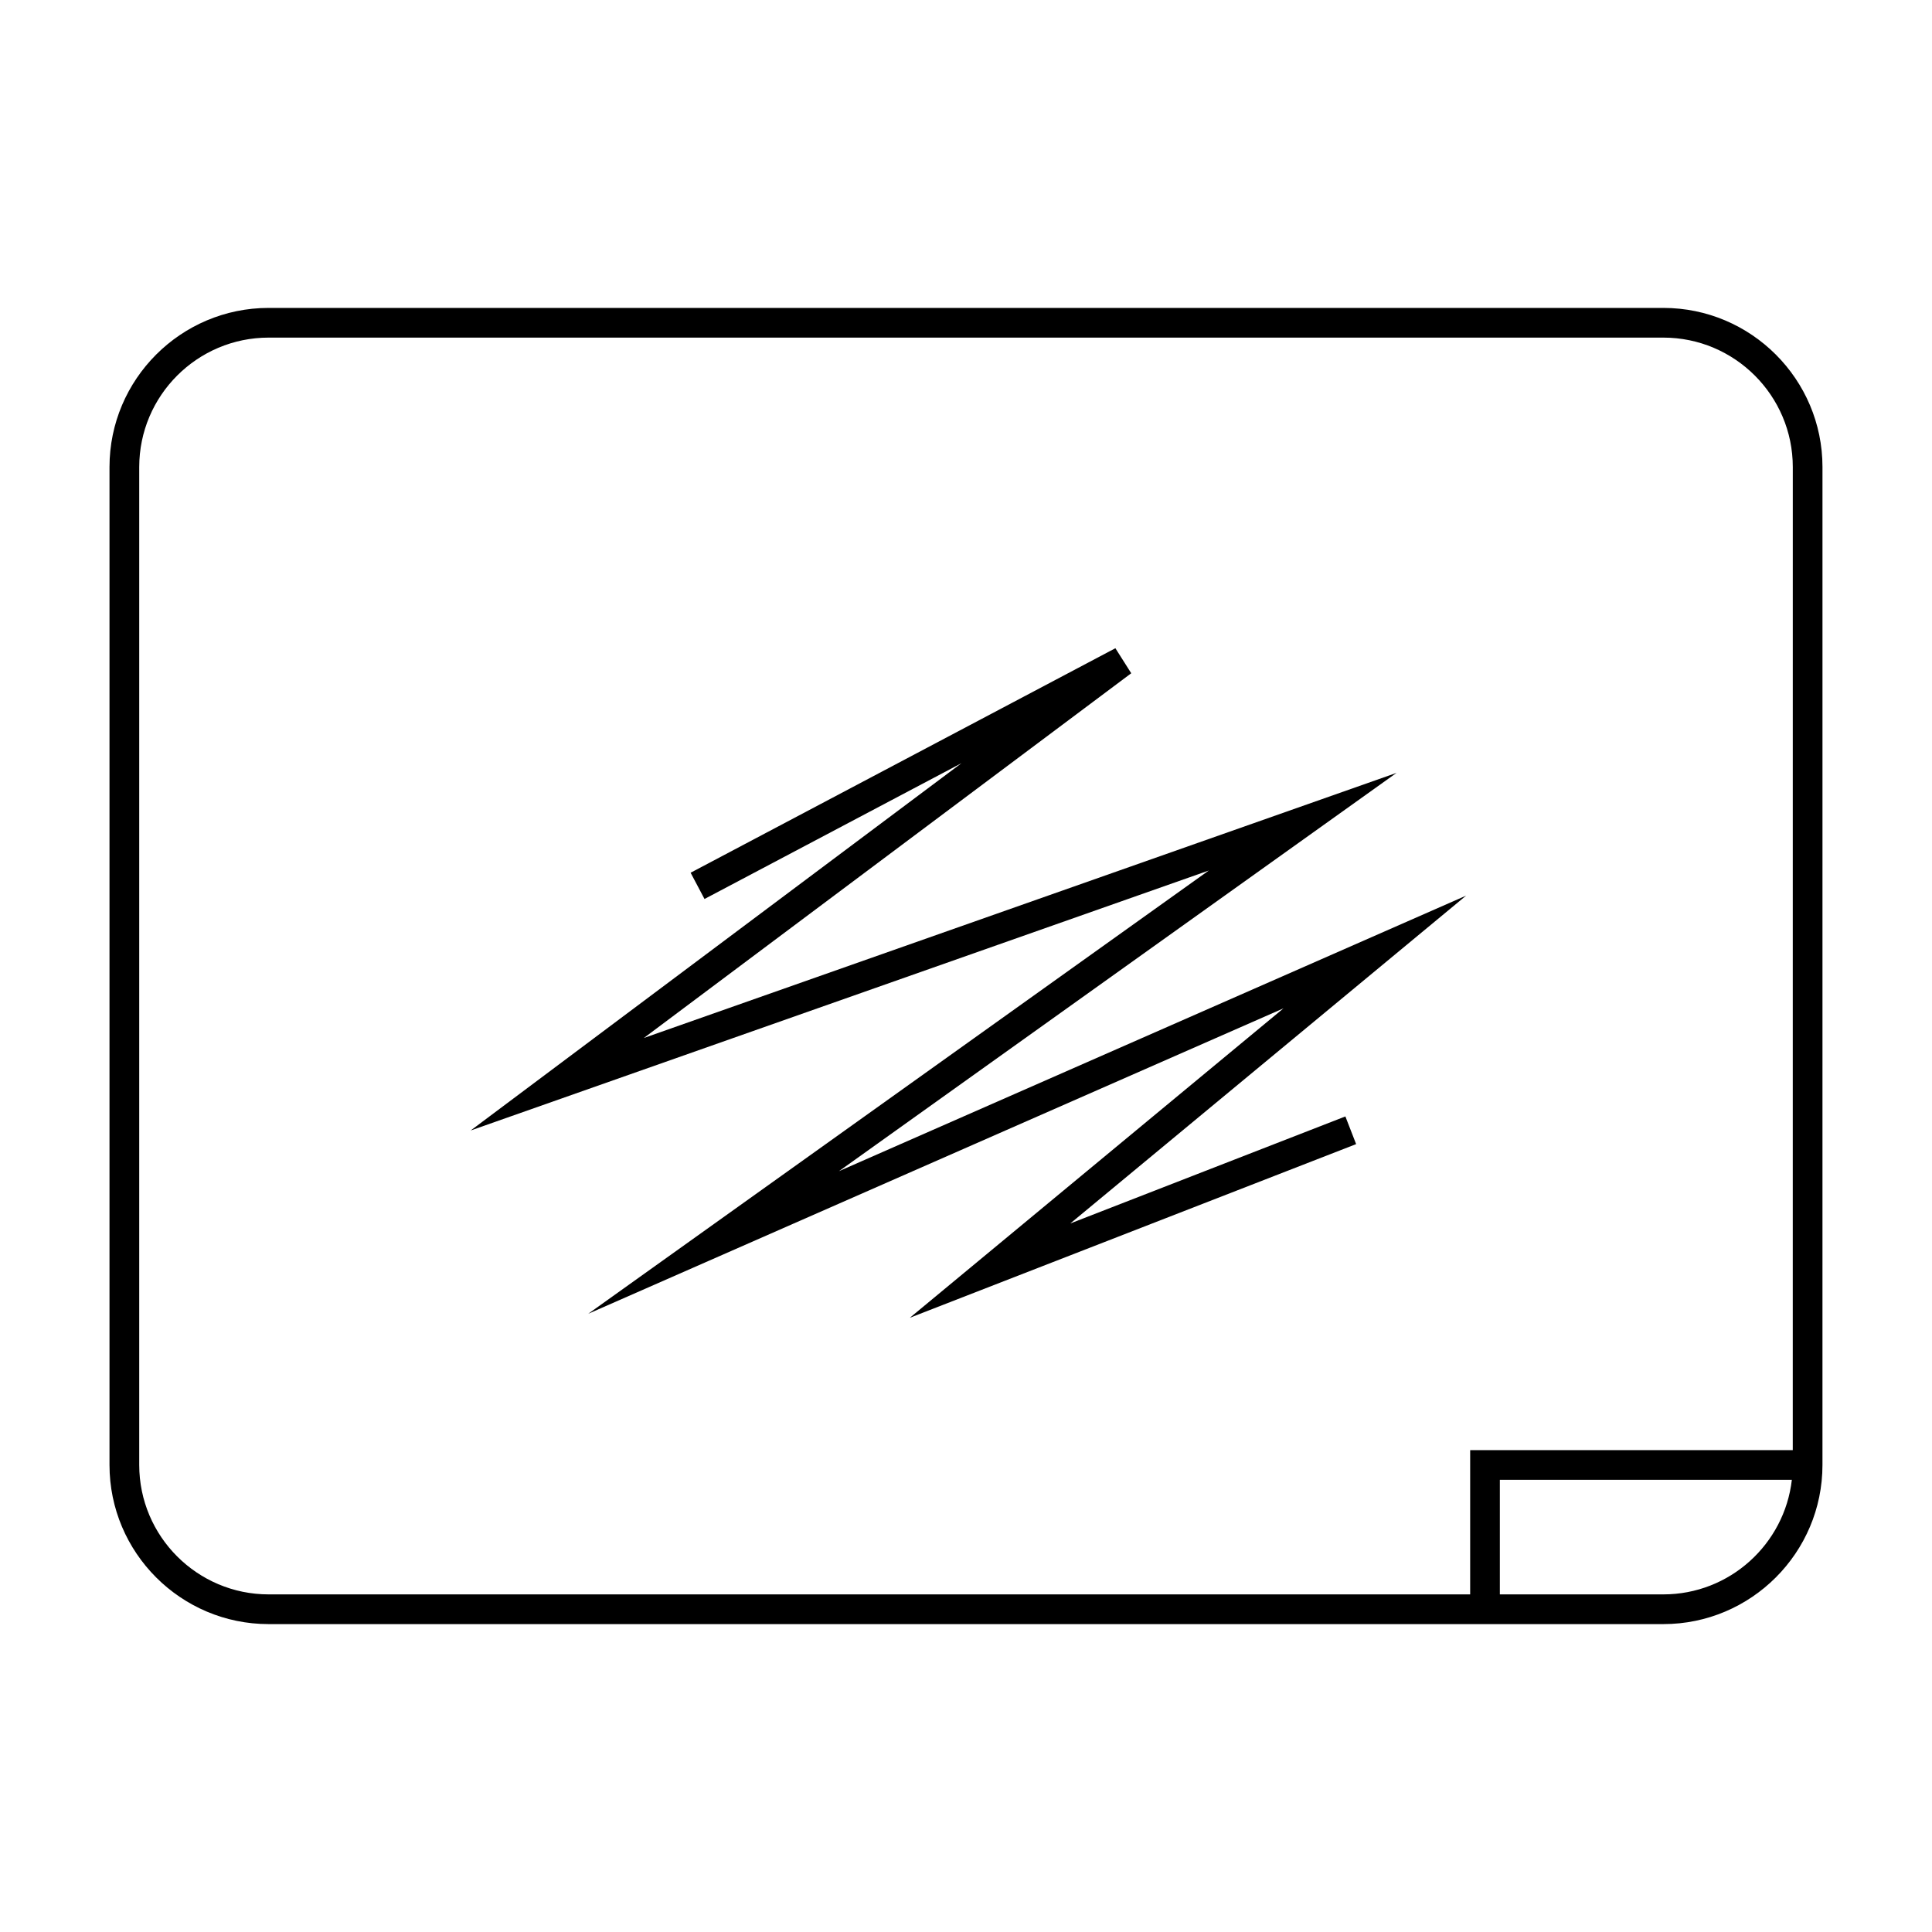 <?xml version="1.0" encoding="UTF-8"?>
<!-- Uploaded to: SVG Repo, www.svgrepo.com, Generator: SVG Repo Mixer Tools -->
<svg fill="#000000" width="800px" height="800px" version="1.1" viewBox="144 144 512 512" xmlns="http://www.w3.org/2000/svg">
 <g>
  <path d="m584.8 225.6h-369.61c-23.254 0-42.172 18.918-42.172 42.172v264.46c0 23.254 18.918 42.172 42.172 42.172h369.61c23.254 0 42.172-18.918 42.172-42.172l0.004-264.46c0-23.254-18.922-42.172-42.176-42.172zm0 340.93h-43.324v-30.363h77.383c-1.961 17.066-16.477 30.363-34.059 30.363zm34.301-38.234h-85.492v38.238l-318.41-0.004c-18.914 0-34.301-15.387-34.301-34.301v-264.46c0-18.914 15.387-34.301 34.301-34.301h369.61c18.914 0 34.301 15.387 34.301 34.301z"/>
  <path d="m366.32 454.38 147.78-105.56-199.48 70.262 129.17-96.664-4.199-6.633-112.57 59.496 3.68 6.961 68.125-36.004-130.09 97.352 195.61-68.895-164.48 117.48 184.27-80.953-99.02 82 118.27-46.02-2.848-7.336-72.906 28.367 104.9-86.883z"/>
 </g>
</svg>